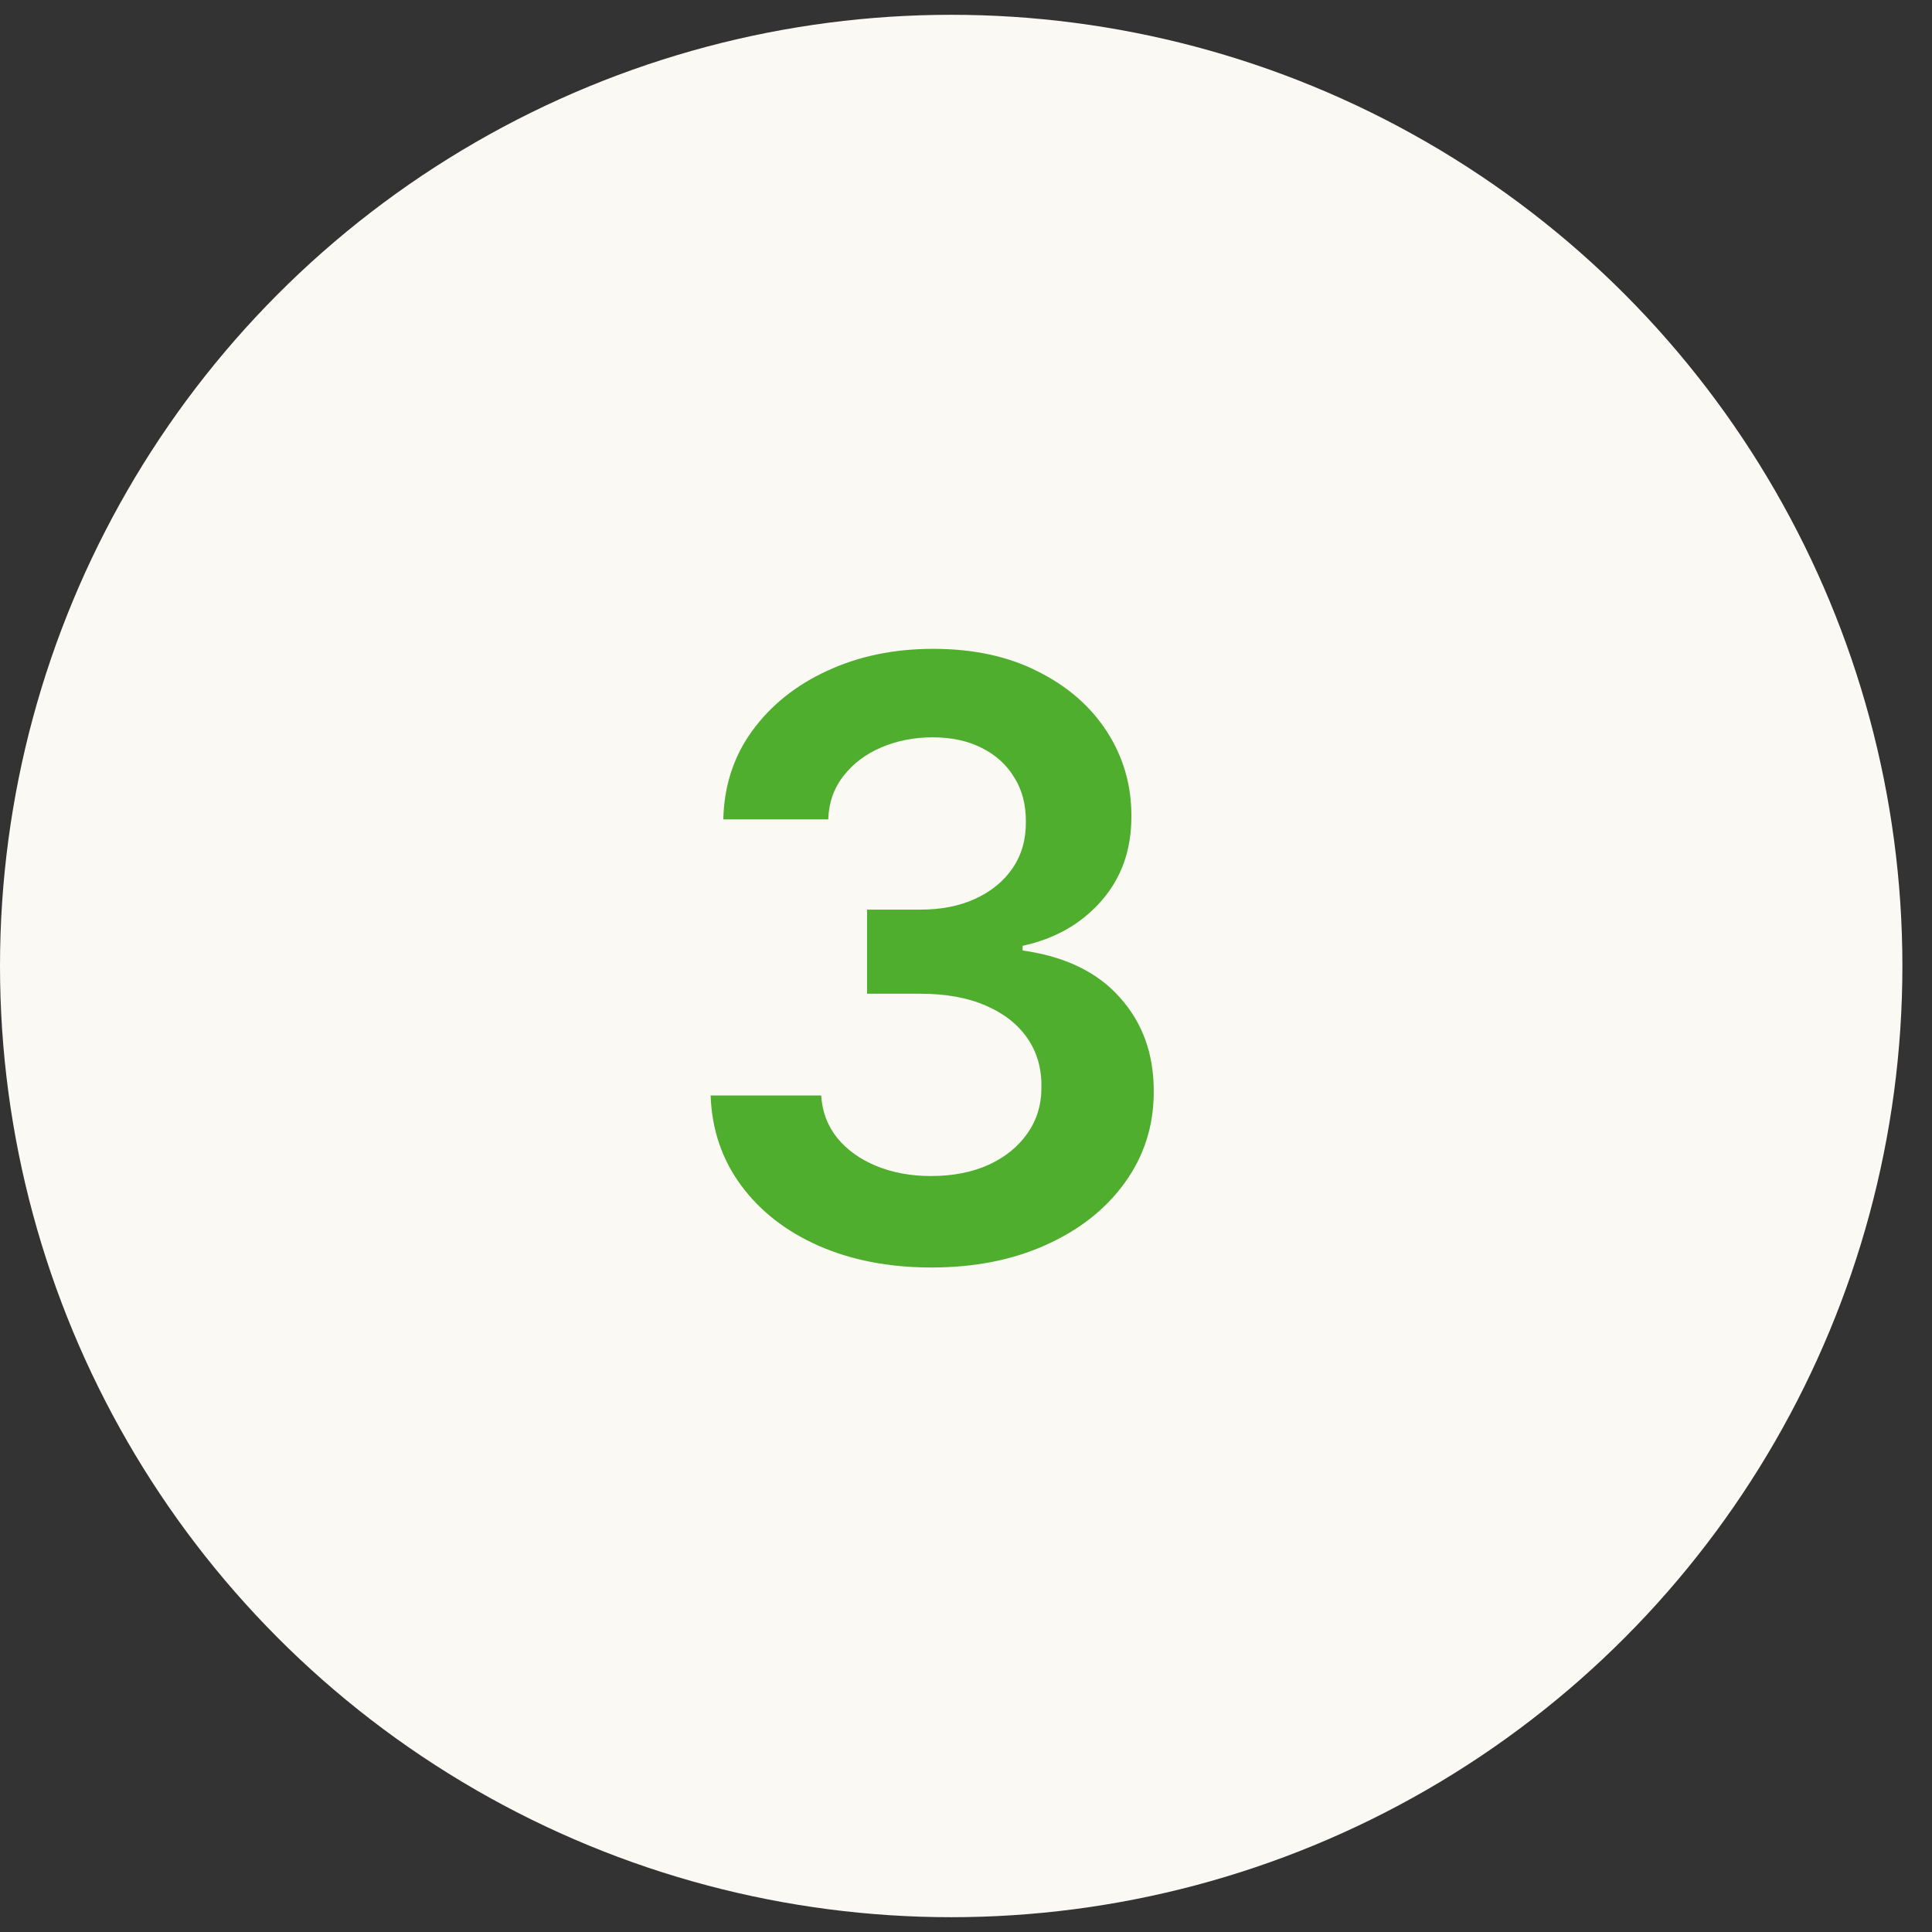 <svg width="56" height="56" viewBox="0 0 56 56" fill="none" xmlns="http://www.w3.org/2000/svg">
	<rect x="0" y="0" width="56" height="56" fill="#333333" stroke="none"/>
	<g>
		<circle cx="27.571" cy="28" r="27.571" fill="#FAF9F3"/>
	</g>
	<g transform="translate(20,18)">
		<path d="M6.999 18.739C5.772 18.739 4.681 18.528 3.726 18.108C2.777 17.688 2.027 17.102 1.476 16.352C0.925 15.602 0.632 14.736 0.598 13.753H3.803C3.831 14.224 3.988 14.636 4.272 14.989C4.556 15.335 4.934 15.605 5.405 15.798C5.877 15.992 6.405 16.088 6.99 16.088C7.615 16.088 8.169 15.98 8.652 15.764C9.135 15.543 9.513 15.236 9.786 14.844C10.059 14.452 10.192 14 10.186 13.489C10.192 12.96 10.056 12.494 9.777 12.091C9.499 11.688 9.096 11.372 8.567 11.145C8.044 10.918 7.414 10.804 6.675 10.804H5.132V8.366H6.675C7.283 8.366 7.814 8.261 8.269 8.051C8.729 7.841 9.09 7.545 9.351 7.165C9.613 6.778 9.74 6.332 9.735 5.827C9.74 5.332 9.63 4.903 9.402 4.54C9.181 4.17 8.865 3.884 8.456 3.679C8.053 3.474 7.578 3.372 7.033 3.372C6.499 3.372 6.005 3.469 5.55 3.662C5.096 3.855 4.729 4.131 4.451 4.489C4.172 4.841 4.024 5.261 4.007 5.75H0.965C0.988 4.773 1.269 3.915 1.809 3.176C2.354 2.432 3.081 1.852 3.99 1.438C4.899 1.017 5.919 0.807 7.05 0.807C8.215 0.807 9.226 1.026 10.084 1.463C10.948 1.895 11.615 2.477 12.087 3.21C12.559 3.943 12.794 4.753 12.794 5.639C12.8 6.622 12.51 7.446 11.925 8.111C11.345 8.776 10.584 9.21 9.641 9.415V9.551C10.868 9.722 11.809 10.176 12.462 10.915C13.121 11.648 13.448 12.56 13.442 13.651C13.442 14.628 13.164 15.503 12.607 16.276C12.056 17.043 11.294 17.645 10.323 18.082C9.357 18.52 8.249 18.739 6.999 18.739Z" fill="#50AE2F"/>
	</g>
</svg>
